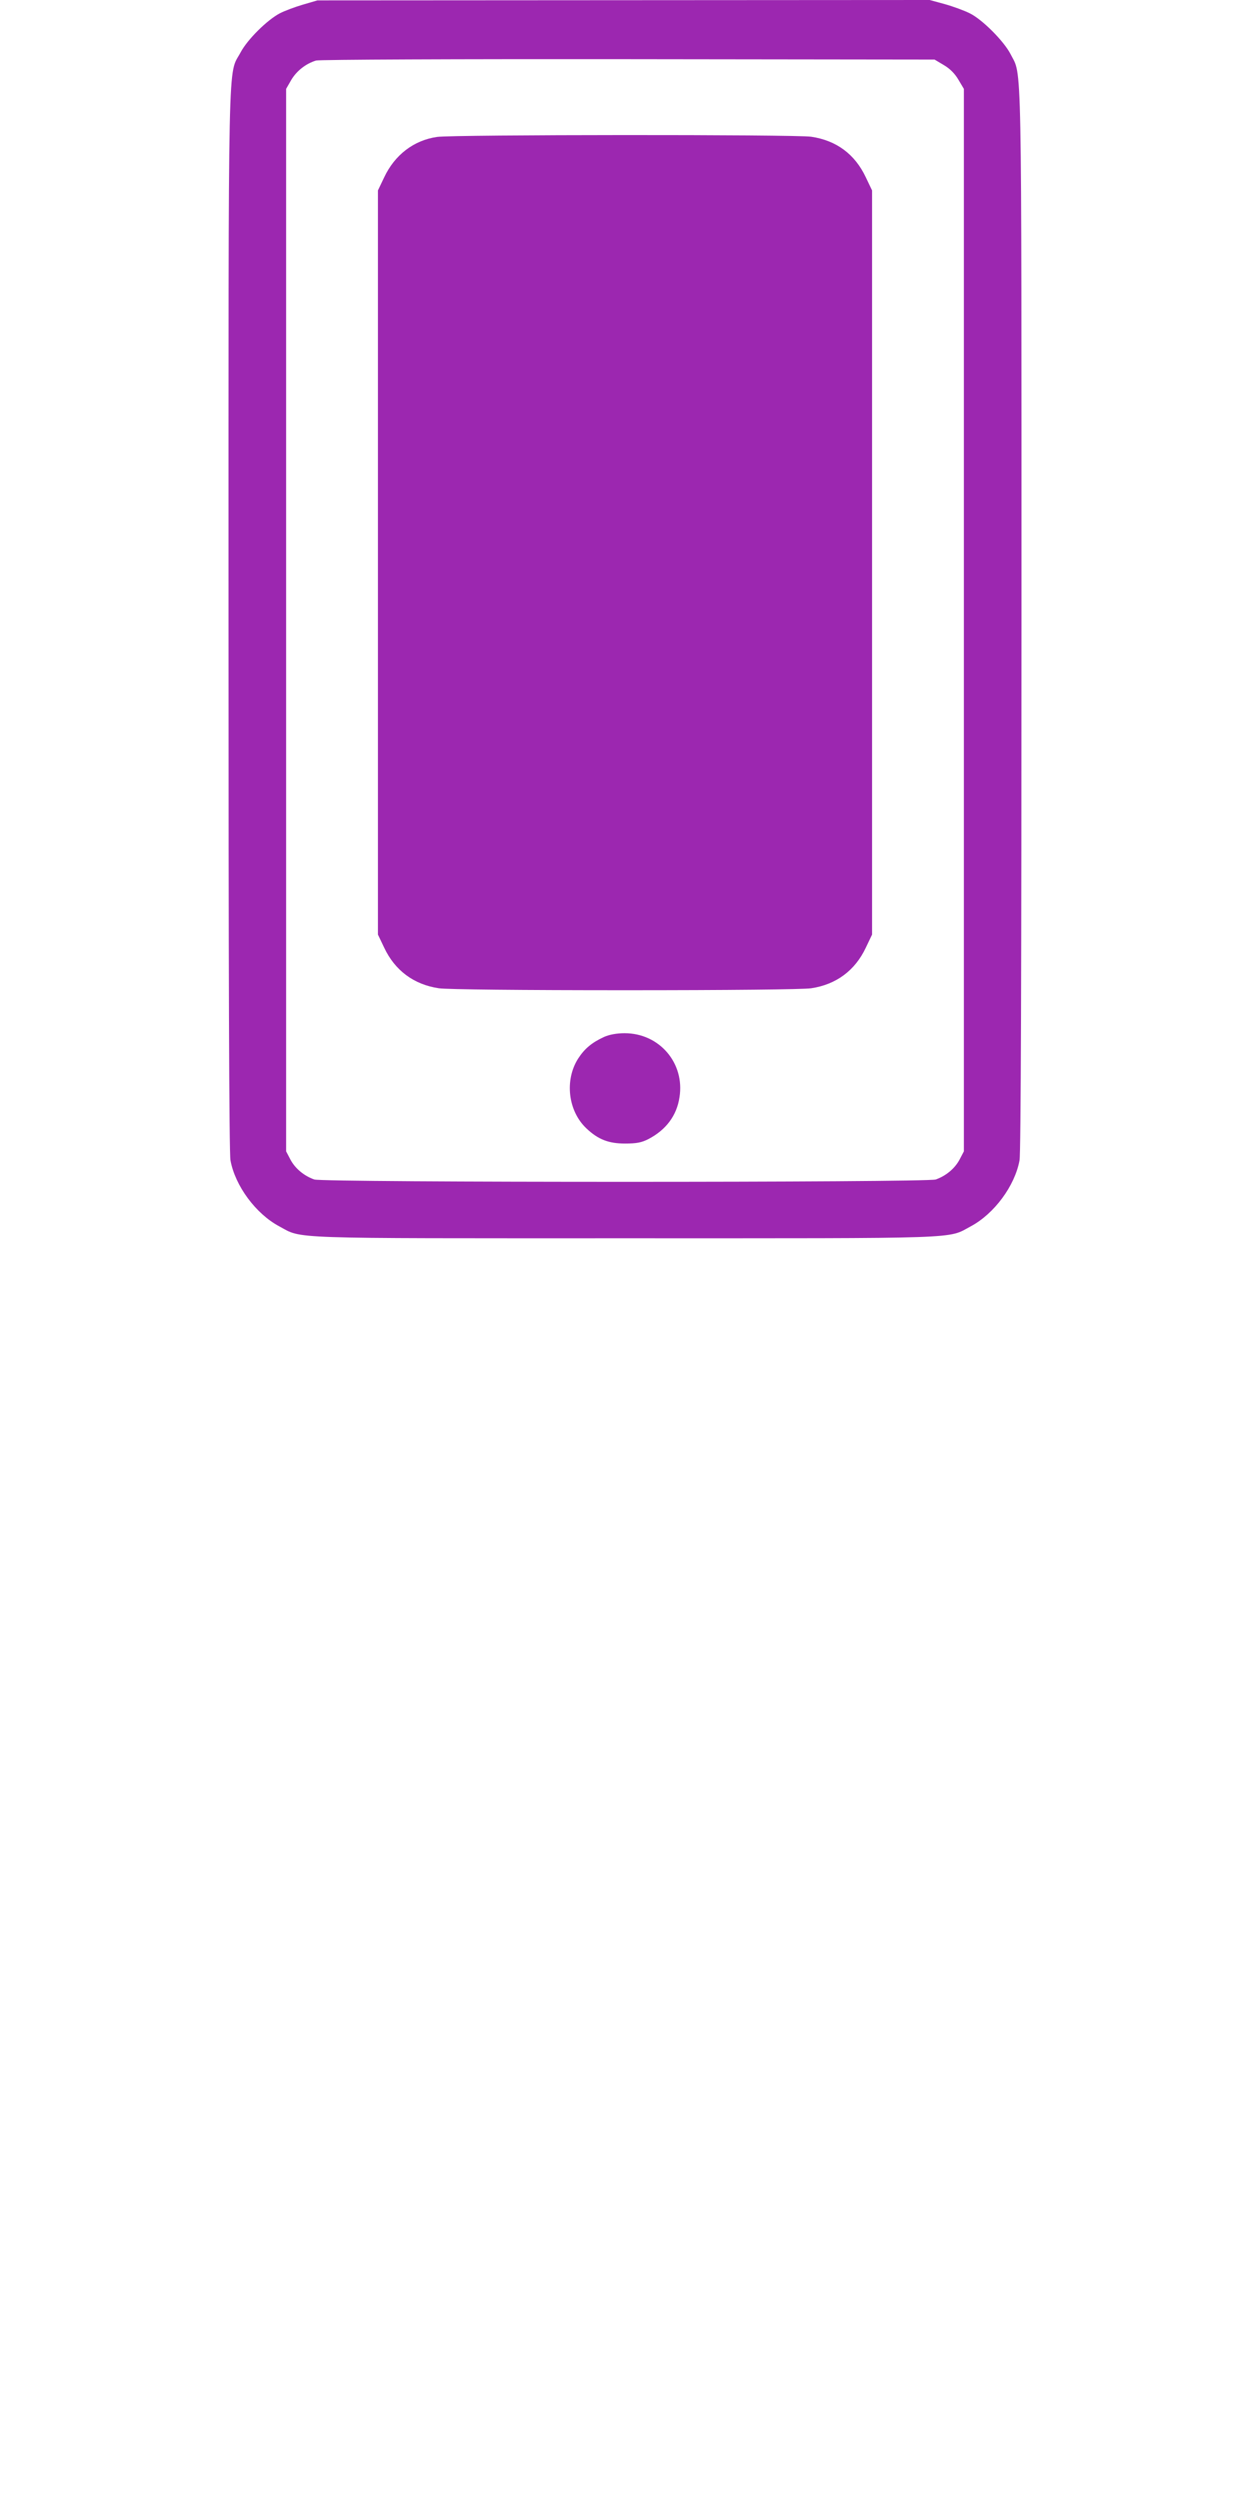 <?xml version="1.0" standalone="no"?>
<!DOCTYPE svg PUBLIC "-//W3C//DTD SVG 20010904//EN"
 "http://www.w3.org/TR/2001/REC-SVG-20010904/DTD/svg10.dtd">
<svg version="1.0" xmlns="http://www.w3.org/2000/svg"
 width="640pt" height="1280pt" viewBox="0 0 640 1280"
 preserveAspectRatio="xMidYMid meet">
<g transform="translate(0,1280) scale(0.1,-0.1)"
fill="#9c27b0" stroke="none">
<path d="M1550 12776 c-41 -12 -94 -32 -117 -44 -65 -34 -166 -134 -201 -200
-66 -124 -62 88 -62 -2903 0 -1767 3 -2735 10 -2770 24 -131 130 -274 250
-338 121 -65 15 -61 1770 -61 1755 0 1649 -4 1770 61 120 64 226 207 250 338
7 35 10 1003 10 2770 0 2963 3 2776 -56 2894 -34 66 -144 177 -209 209 -28 14
-85 35 -128 47 l-77 21 -1568 -1 -1567 -1 -75 -22z m3282 -309 c31 -18 57 -44
75 -75 l28 -47 0 -2720 0 -2720 -22 -42 c-25 -47 -71 -84 -122 -102 -49 -16
-3133 -16 -3182 0 -51 18 -97 55 -122 102 l-22 42 0 2720 0 2720 27 47 c28 46
74 82 126 98 15 5 734 8 1597 7 l1570 -2 47 -28z"/>
<path d="M2238 12099 c-119 -17 -217 -92 -271 -207 l-32 -67 0 -1905 0 -1905
32 -67 c55 -117 152 -189 280 -208 40 -6 427 -10 953 -10 526 0 913 4 953 10
128 19 225 91 280 208 l32 67 0 1905 0 1905 -32 67 c-56 119 -151 189 -280
208 -83 12 -1833 11 -1915 -1z"/>
<path d="M3093 7491 c-63 -29 -100 -60 -133 -111 -70 -110 -52 -268 42 -357
60 -57 114 -78 198 -78 59 0 85 5 120 23 90 47 145 120 159 214 28 175 -103
328 -281 328 -40 0 -78 -7 -105 -19z"/>
</g>
</svg>
